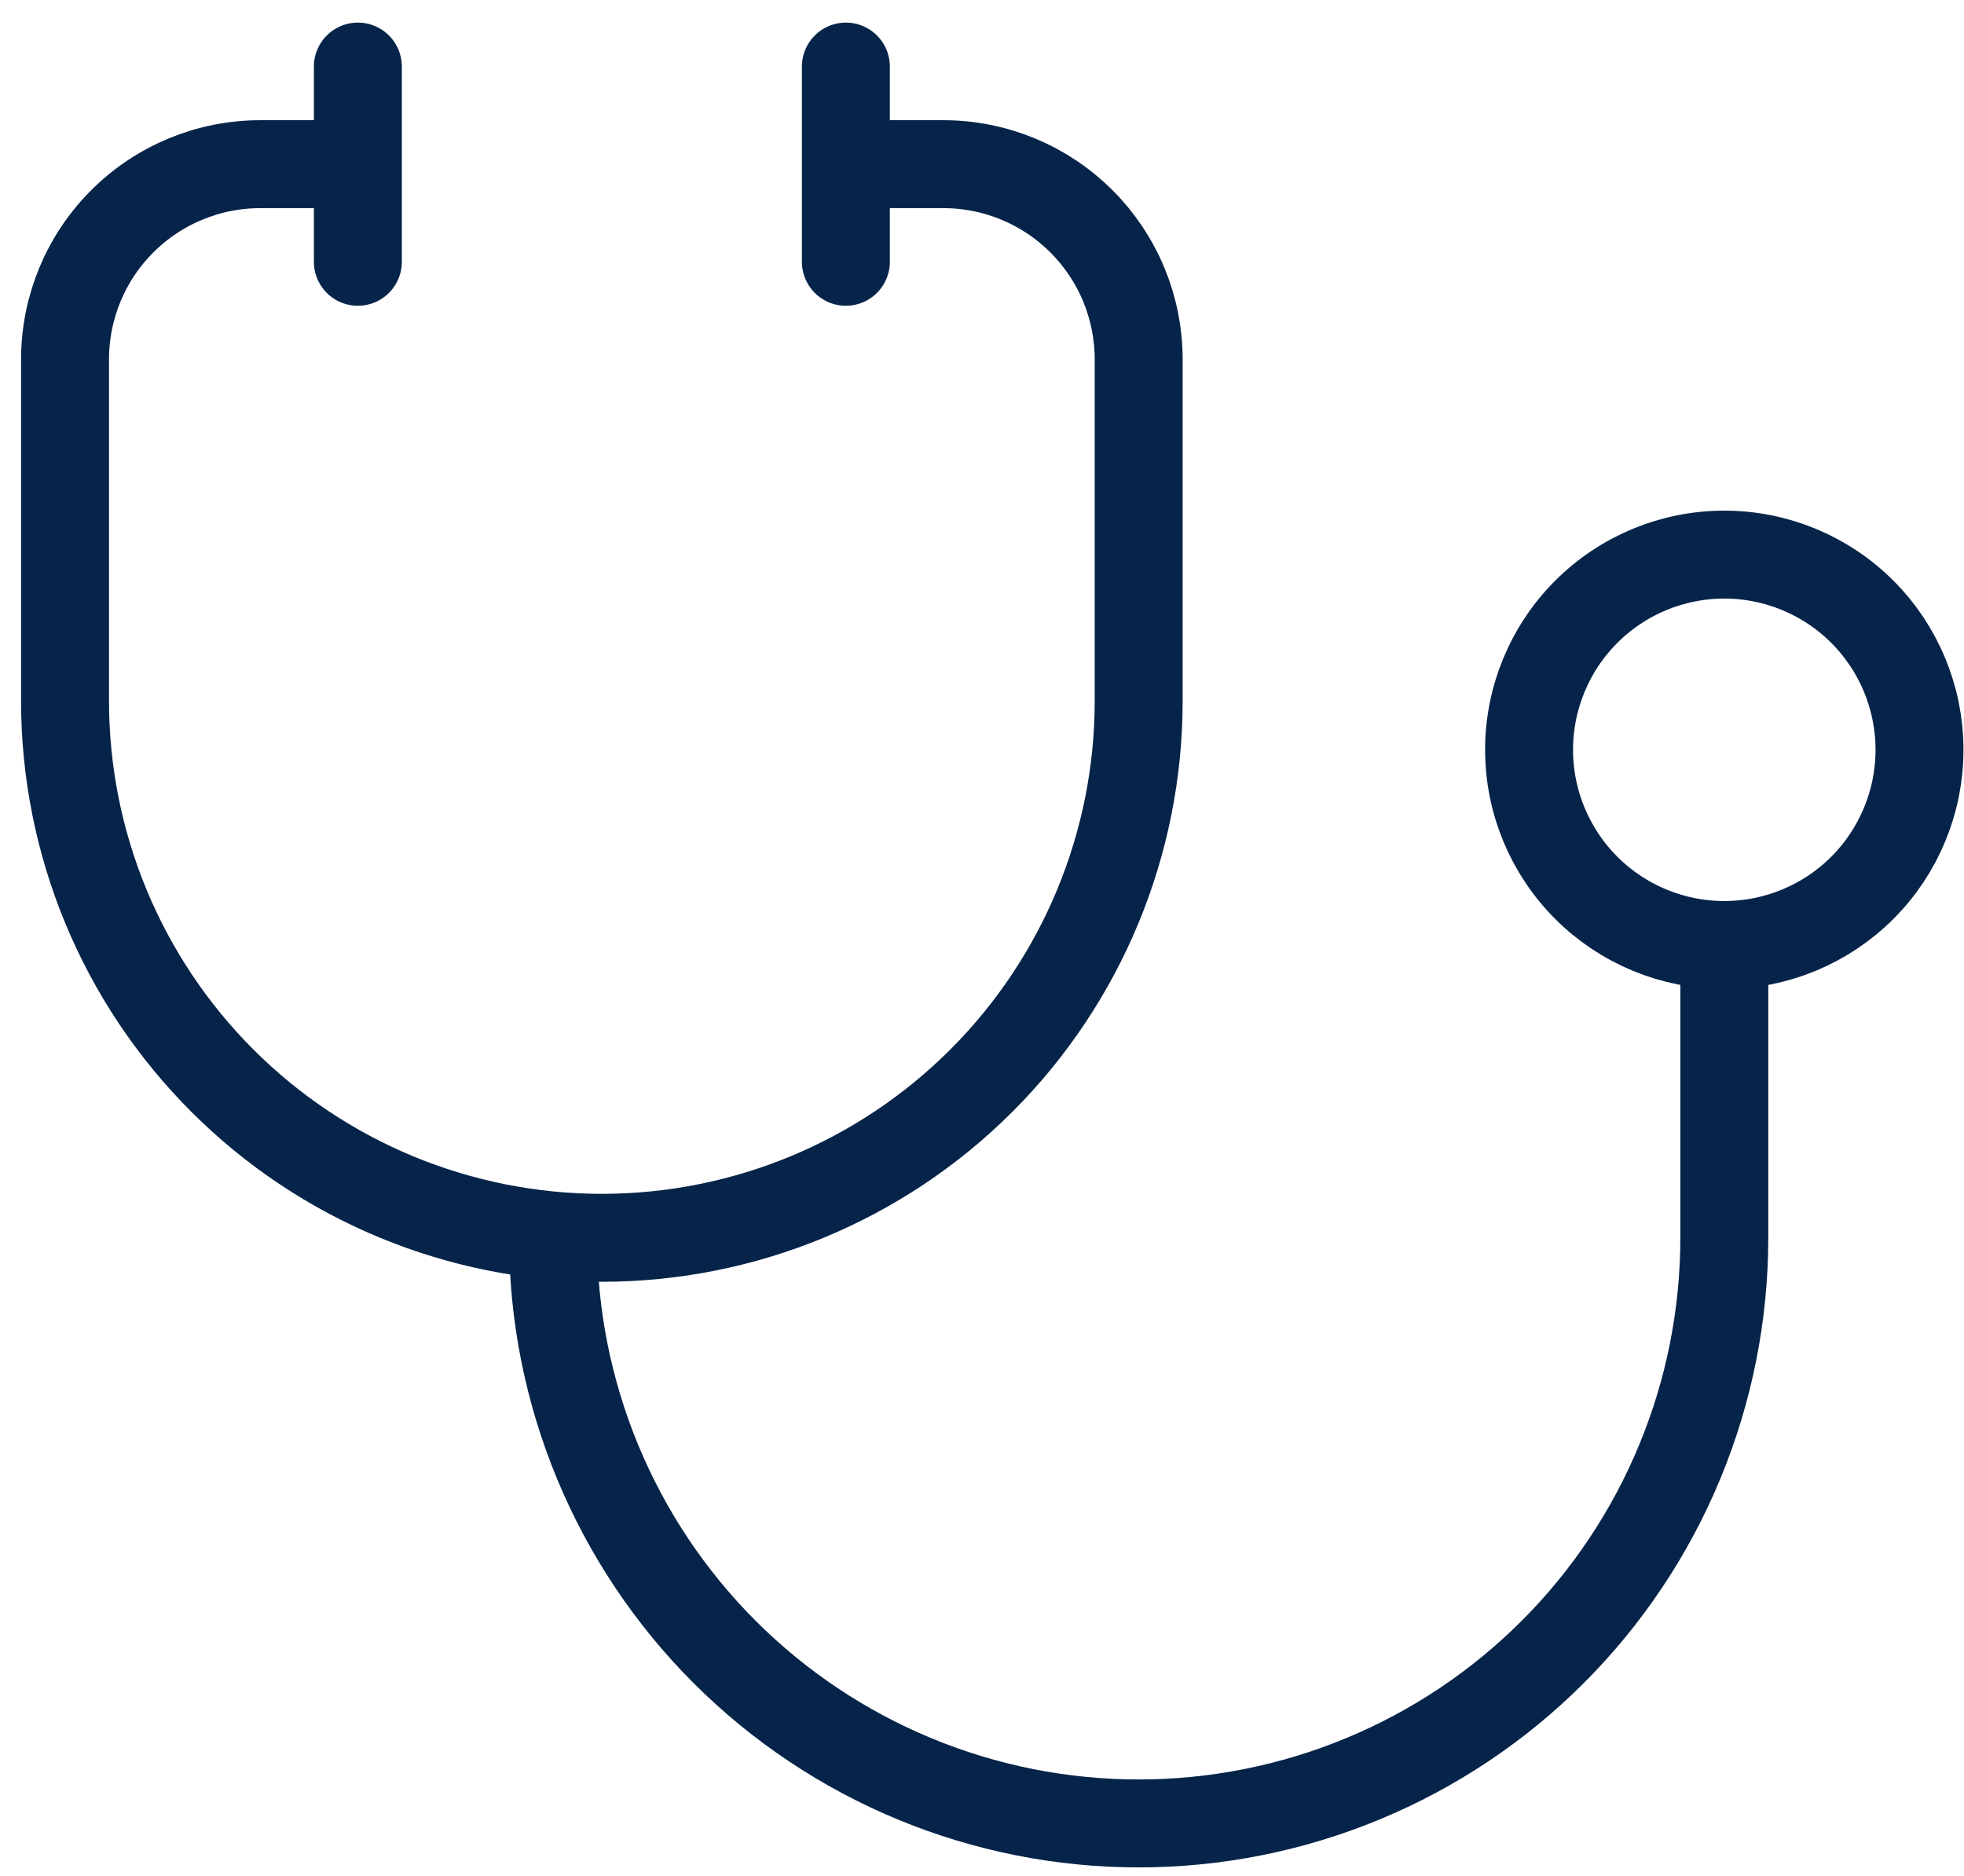 <svg width="67" height="64" viewBox="0 0 67 64" fill="none" xmlns="http://www.w3.org/2000/svg">
<path d="M12.208 5.601H8.878C7.112 5.601 5.418 6.303 4.169 7.552C2.92 8.8 2.219 10.494 2.219 12.26V23.914C2.219 28.771 4.148 33.429 7.583 36.863C11.017 40.298 15.675 42.227 20.532 42.227C25.389 42.227 30.047 40.298 33.481 36.863C36.915 33.429 38.845 28.771 38.845 23.914V12.26C38.845 10.494 38.143 8.8 36.894 7.552C35.645 6.303 33.952 5.601 32.185 5.601H28.856M18.867 42.227C18.867 44.851 19.384 47.449 20.388 49.872C21.392 52.296 22.863 54.499 24.718 56.354C26.573 58.209 28.776 59.68 31.2 60.684C33.623 61.688 36.221 62.205 38.845 62.205C41.468 62.205 44.066 61.688 46.49 60.684C48.914 59.68 51.116 58.209 52.971 56.354C54.826 54.499 56.298 52.296 57.302 49.872C58.306 47.449 58.823 44.851 58.823 42.227V32.238M58.823 32.238C57.056 32.238 55.363 31.537 54.114 30.288C52.865 29.039 52.163 27.345 52.163 25.579C52.163 23.813 52.865 22.119 54.114 20.87C55.363 19.621 57.056 18.92 58.823 18.92C60.589 18.92 62.283 19.621 63.532 20.87C64.78 22.119 65.482 23.813 65.482 25.579C65.482 27.345 64.78 29.039 63.532 30.288C62.283 31.537 60.589 32.238 58.823 32.238ZM28.856 2.271V8.931M12.208 2.271V8.931" stroke="#062449" stroke-width="3" stroke-linecap="round" stroke-linejoin="round"/>
</svg>
